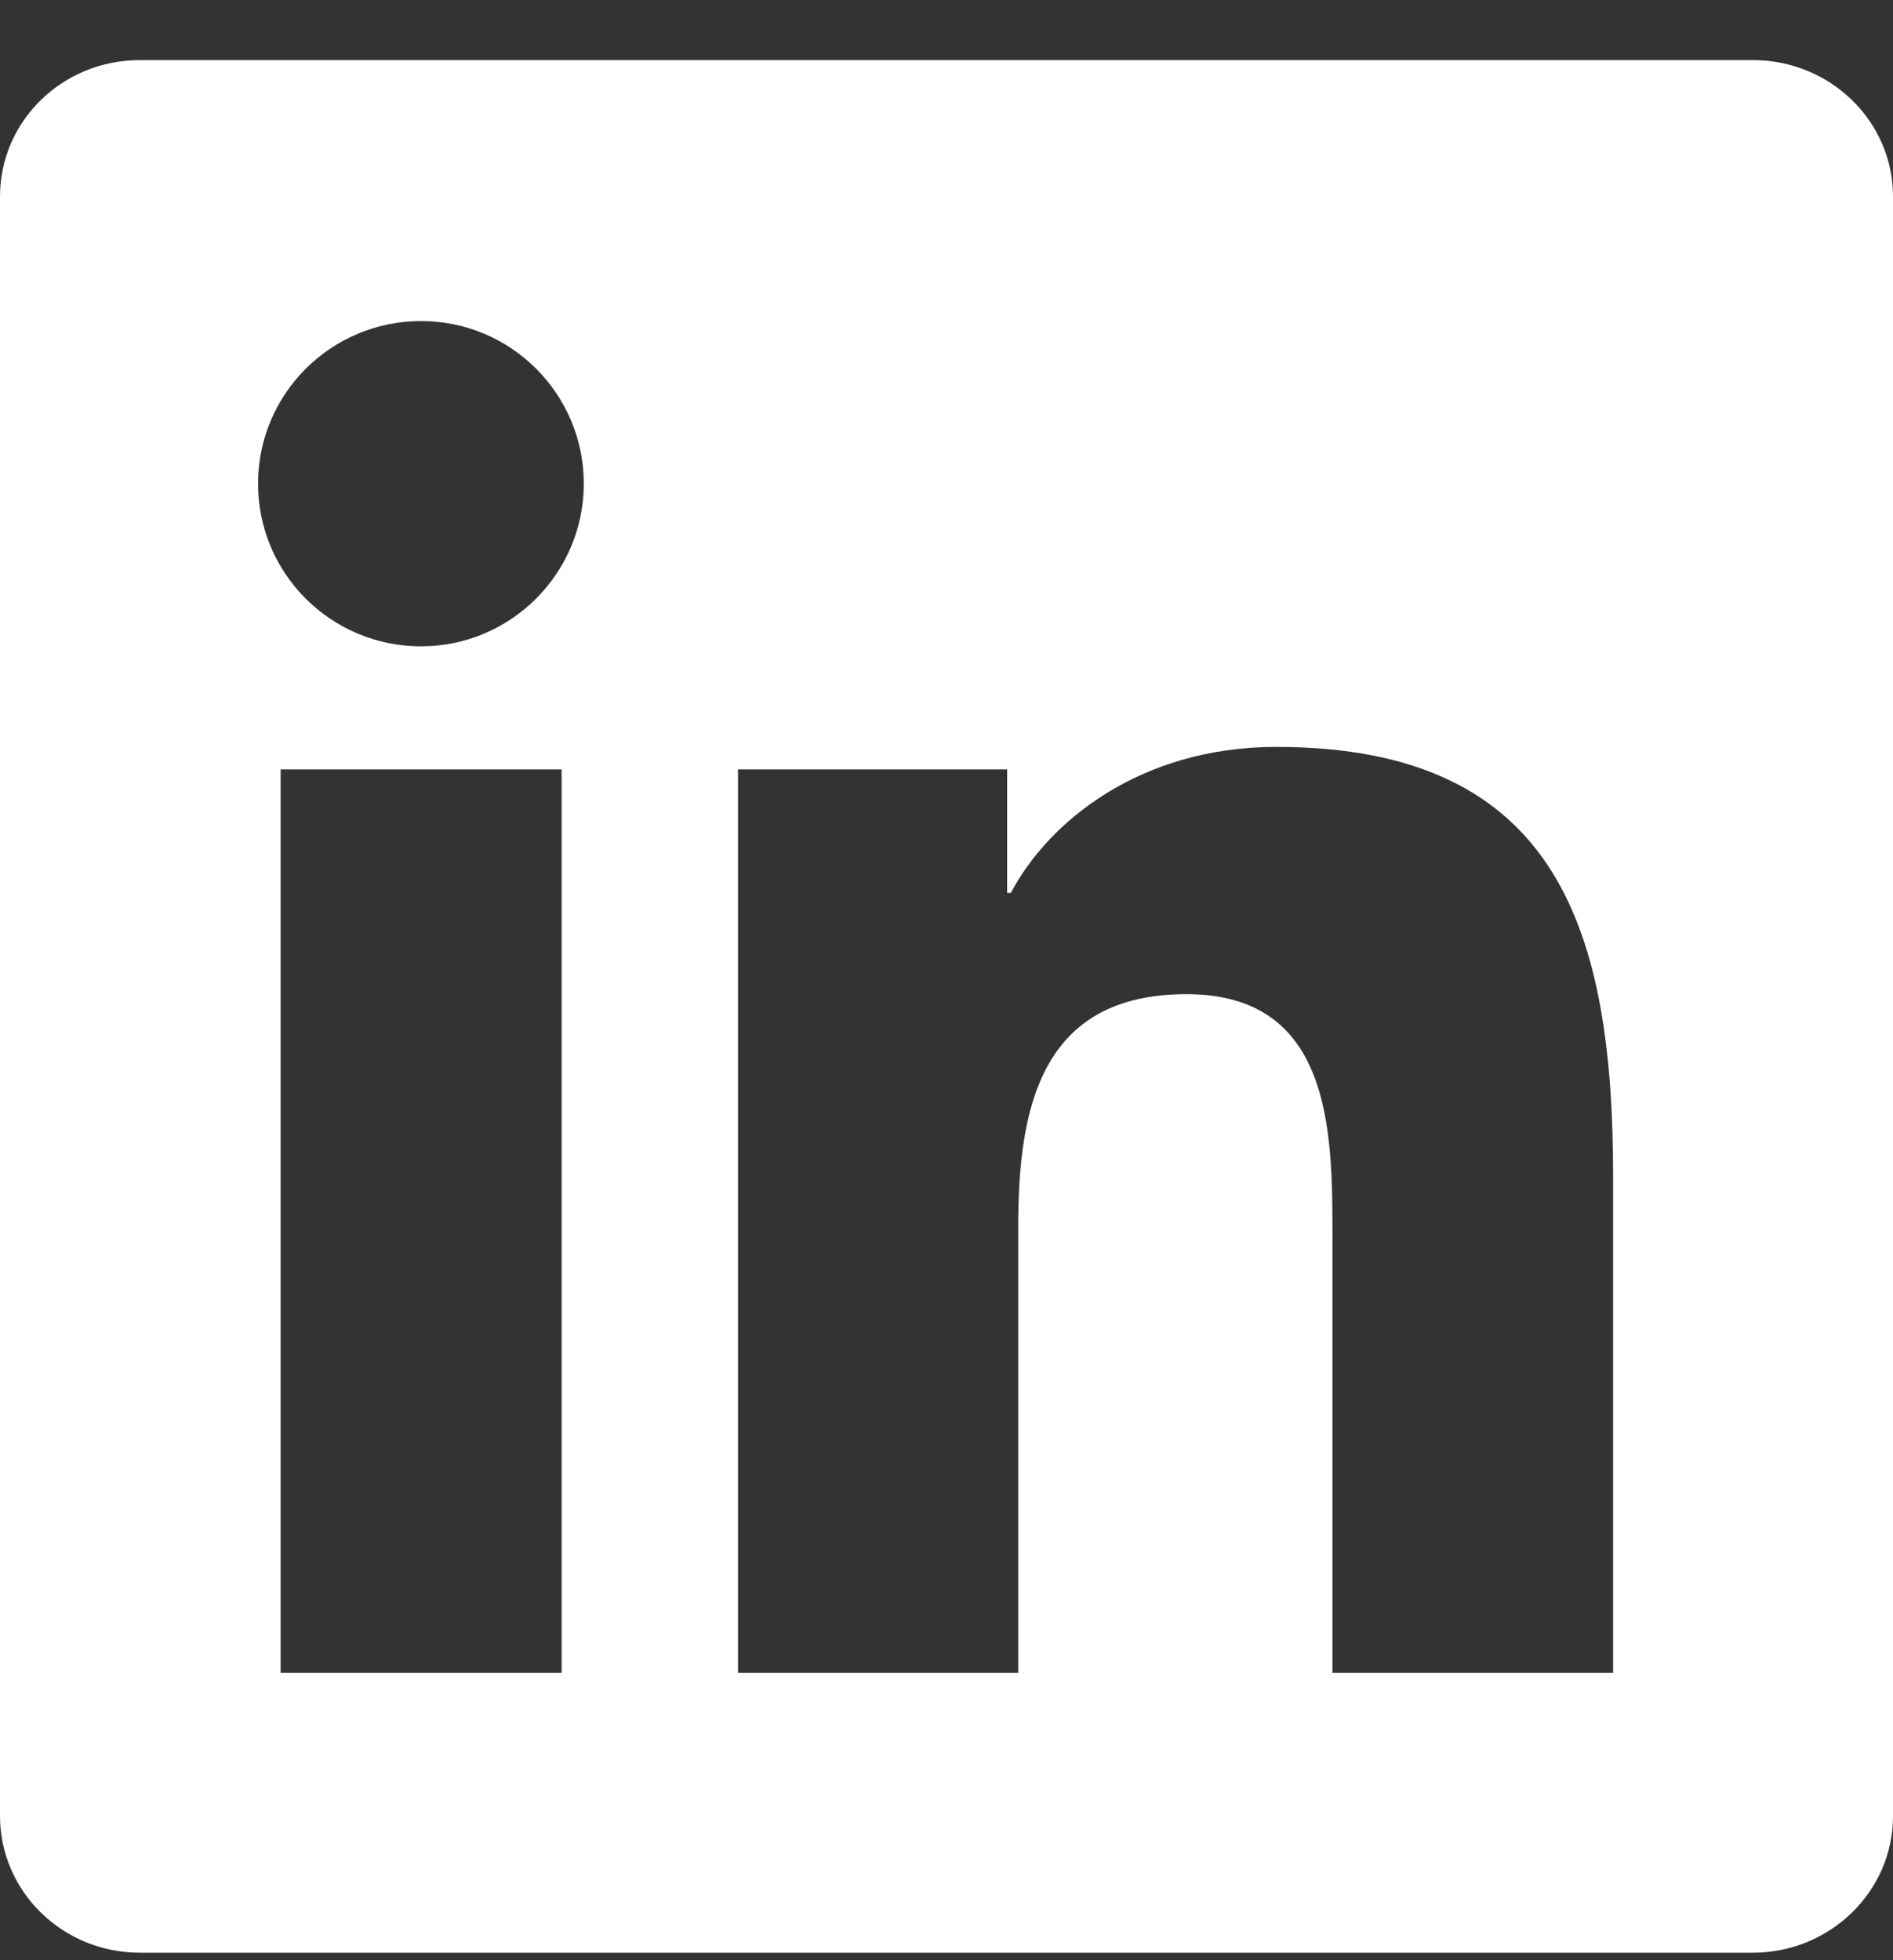 <svg width="28" height="29" viewBox="0 0 28 29" fill="none" xmlns="http://www.w3.org/2000/svg">
<rect x="0" y="0" width="28" height="29" fill="#333333" stroke="none"/>
<path d="M25.927 0.889H2.067C0.924 0.889 0 1.791 0 2.907V26.865C0 27.981 0.924 28.889 2.067 28.889H25.927C27.07 28.889 28 27.981 28 26.871V2.907C28 1.791 27.07 0.889 25.927 0.889ZM8.307 24.749H4.151V11.383H8.307V24.749ZM6.229 9.562C4.895 9.562 3.817 8.485 3.817 7.156C3.817 5.827 4.895 4.75 6.229 4.75C7.558 4.75 8.635 5.827 8.635 7.156C8.635 8.479 7.558 9.562 6.229 9.562ZM23.86 24.749H19.709V18.252C19.709 16.704 19.682 14.708 17.549 14.708C15.389 14.708 15.061 16.398 15.061 18.143V24.749H10.916V11.383H14.897V13.21H14.952C15.504 12.16 16.86 11.05 18.878 11.05C23.084 11.05 23.86 13.817 23.86 17.415V24.749Z" fill="white"/>
</svg>
